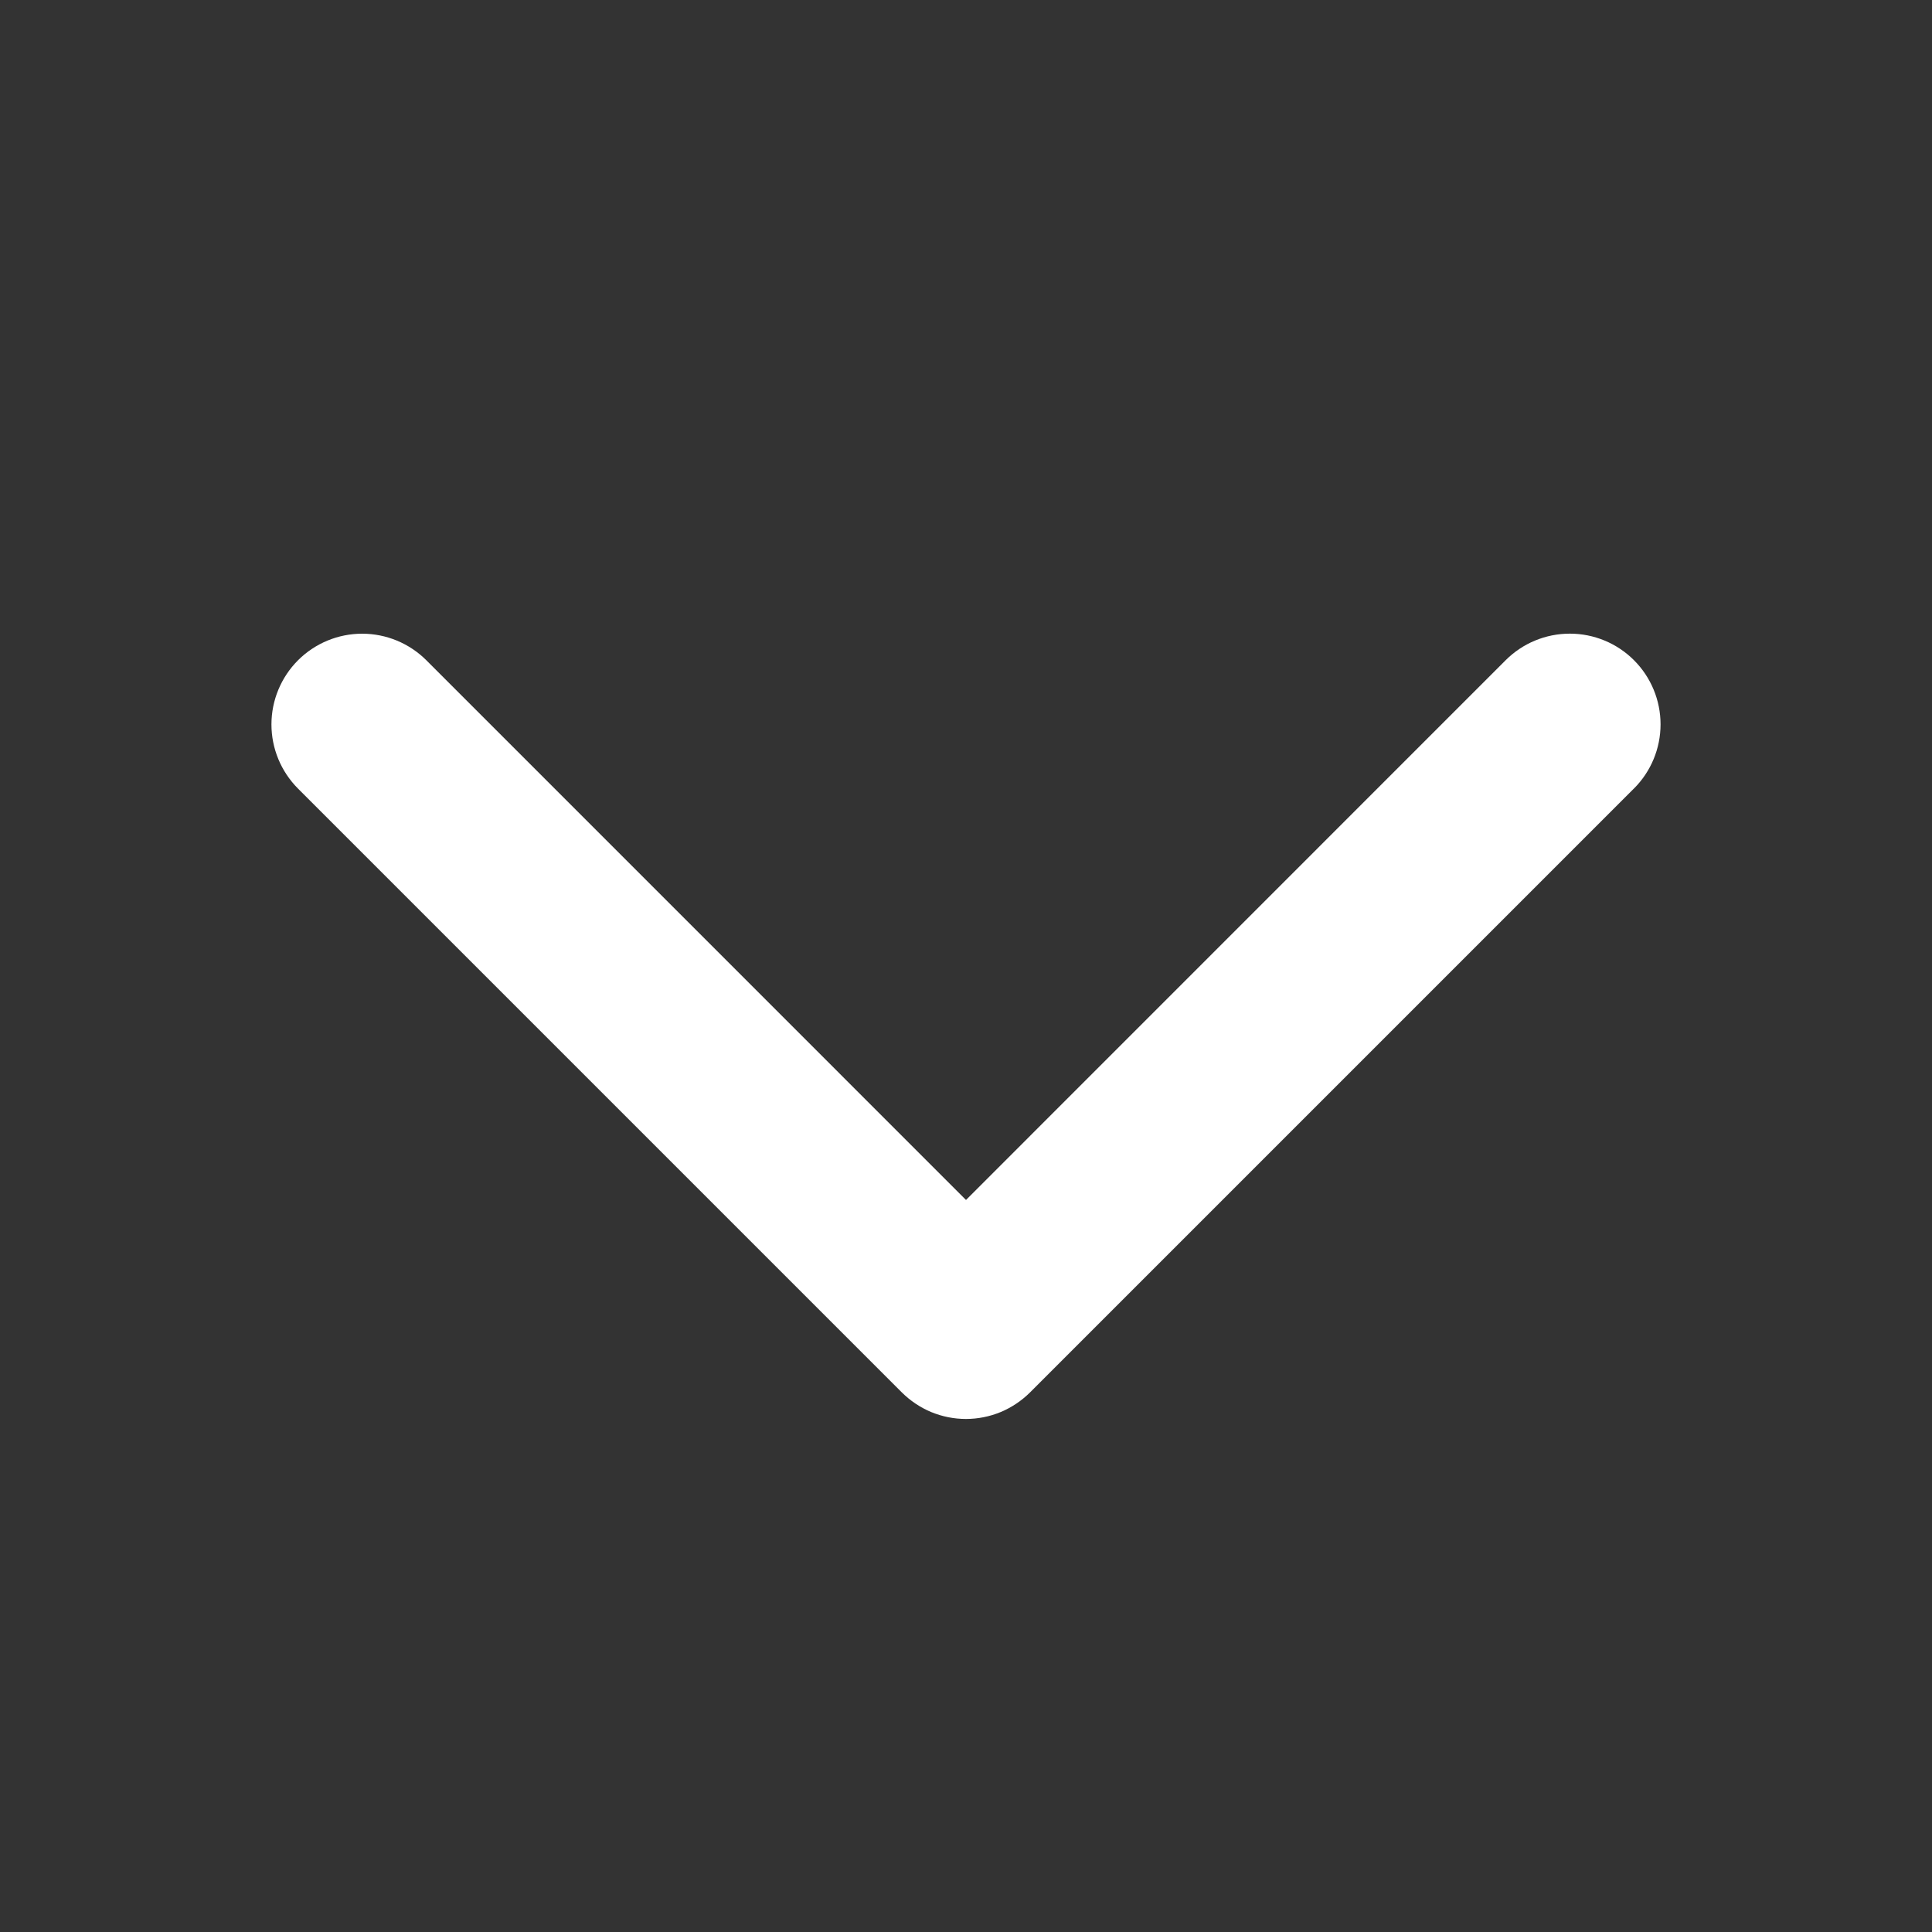 <svg width="40" height="40" viewBox="0 0 40 40" fill="none" xmlns="http://www.w3.org/2000/svg">
<rect x="0" y="0" width="40" height="40" fill="#333333" stroke="none"/>
<path d="M33.827 16.327L21.327 28.827C21.152 29.001 20.945 29.14 20.718 29.235C20.49 29.329 20.245 29.378 19.998 29.378C19.752 29.378 19.507 29.329 19.279 29.235C19.052 29.14 18.845 29.001 18.67 28.827L6.17 16.327C5.818 15.974 5.62 15.497 5.62 14.998C5.62 14.5 5.818 14.023 6.17 13.67C6.523 13.318 7 13.12 7.498 13.12C7.997 13.12 8.474 13.318 8.827 13.67L20 24.844L31.173 13.669C31.526 13.316 32.003 13.119 32.502 13.119C33 13.119 33.477 13.316 33.83 13.669C34.182 14.021 34.38 14.499 34.38 14.997C34.38 15.495 34.182 15.973 33.83 16.325L33.827 16.327Z" fill="white"/>
</svg>
